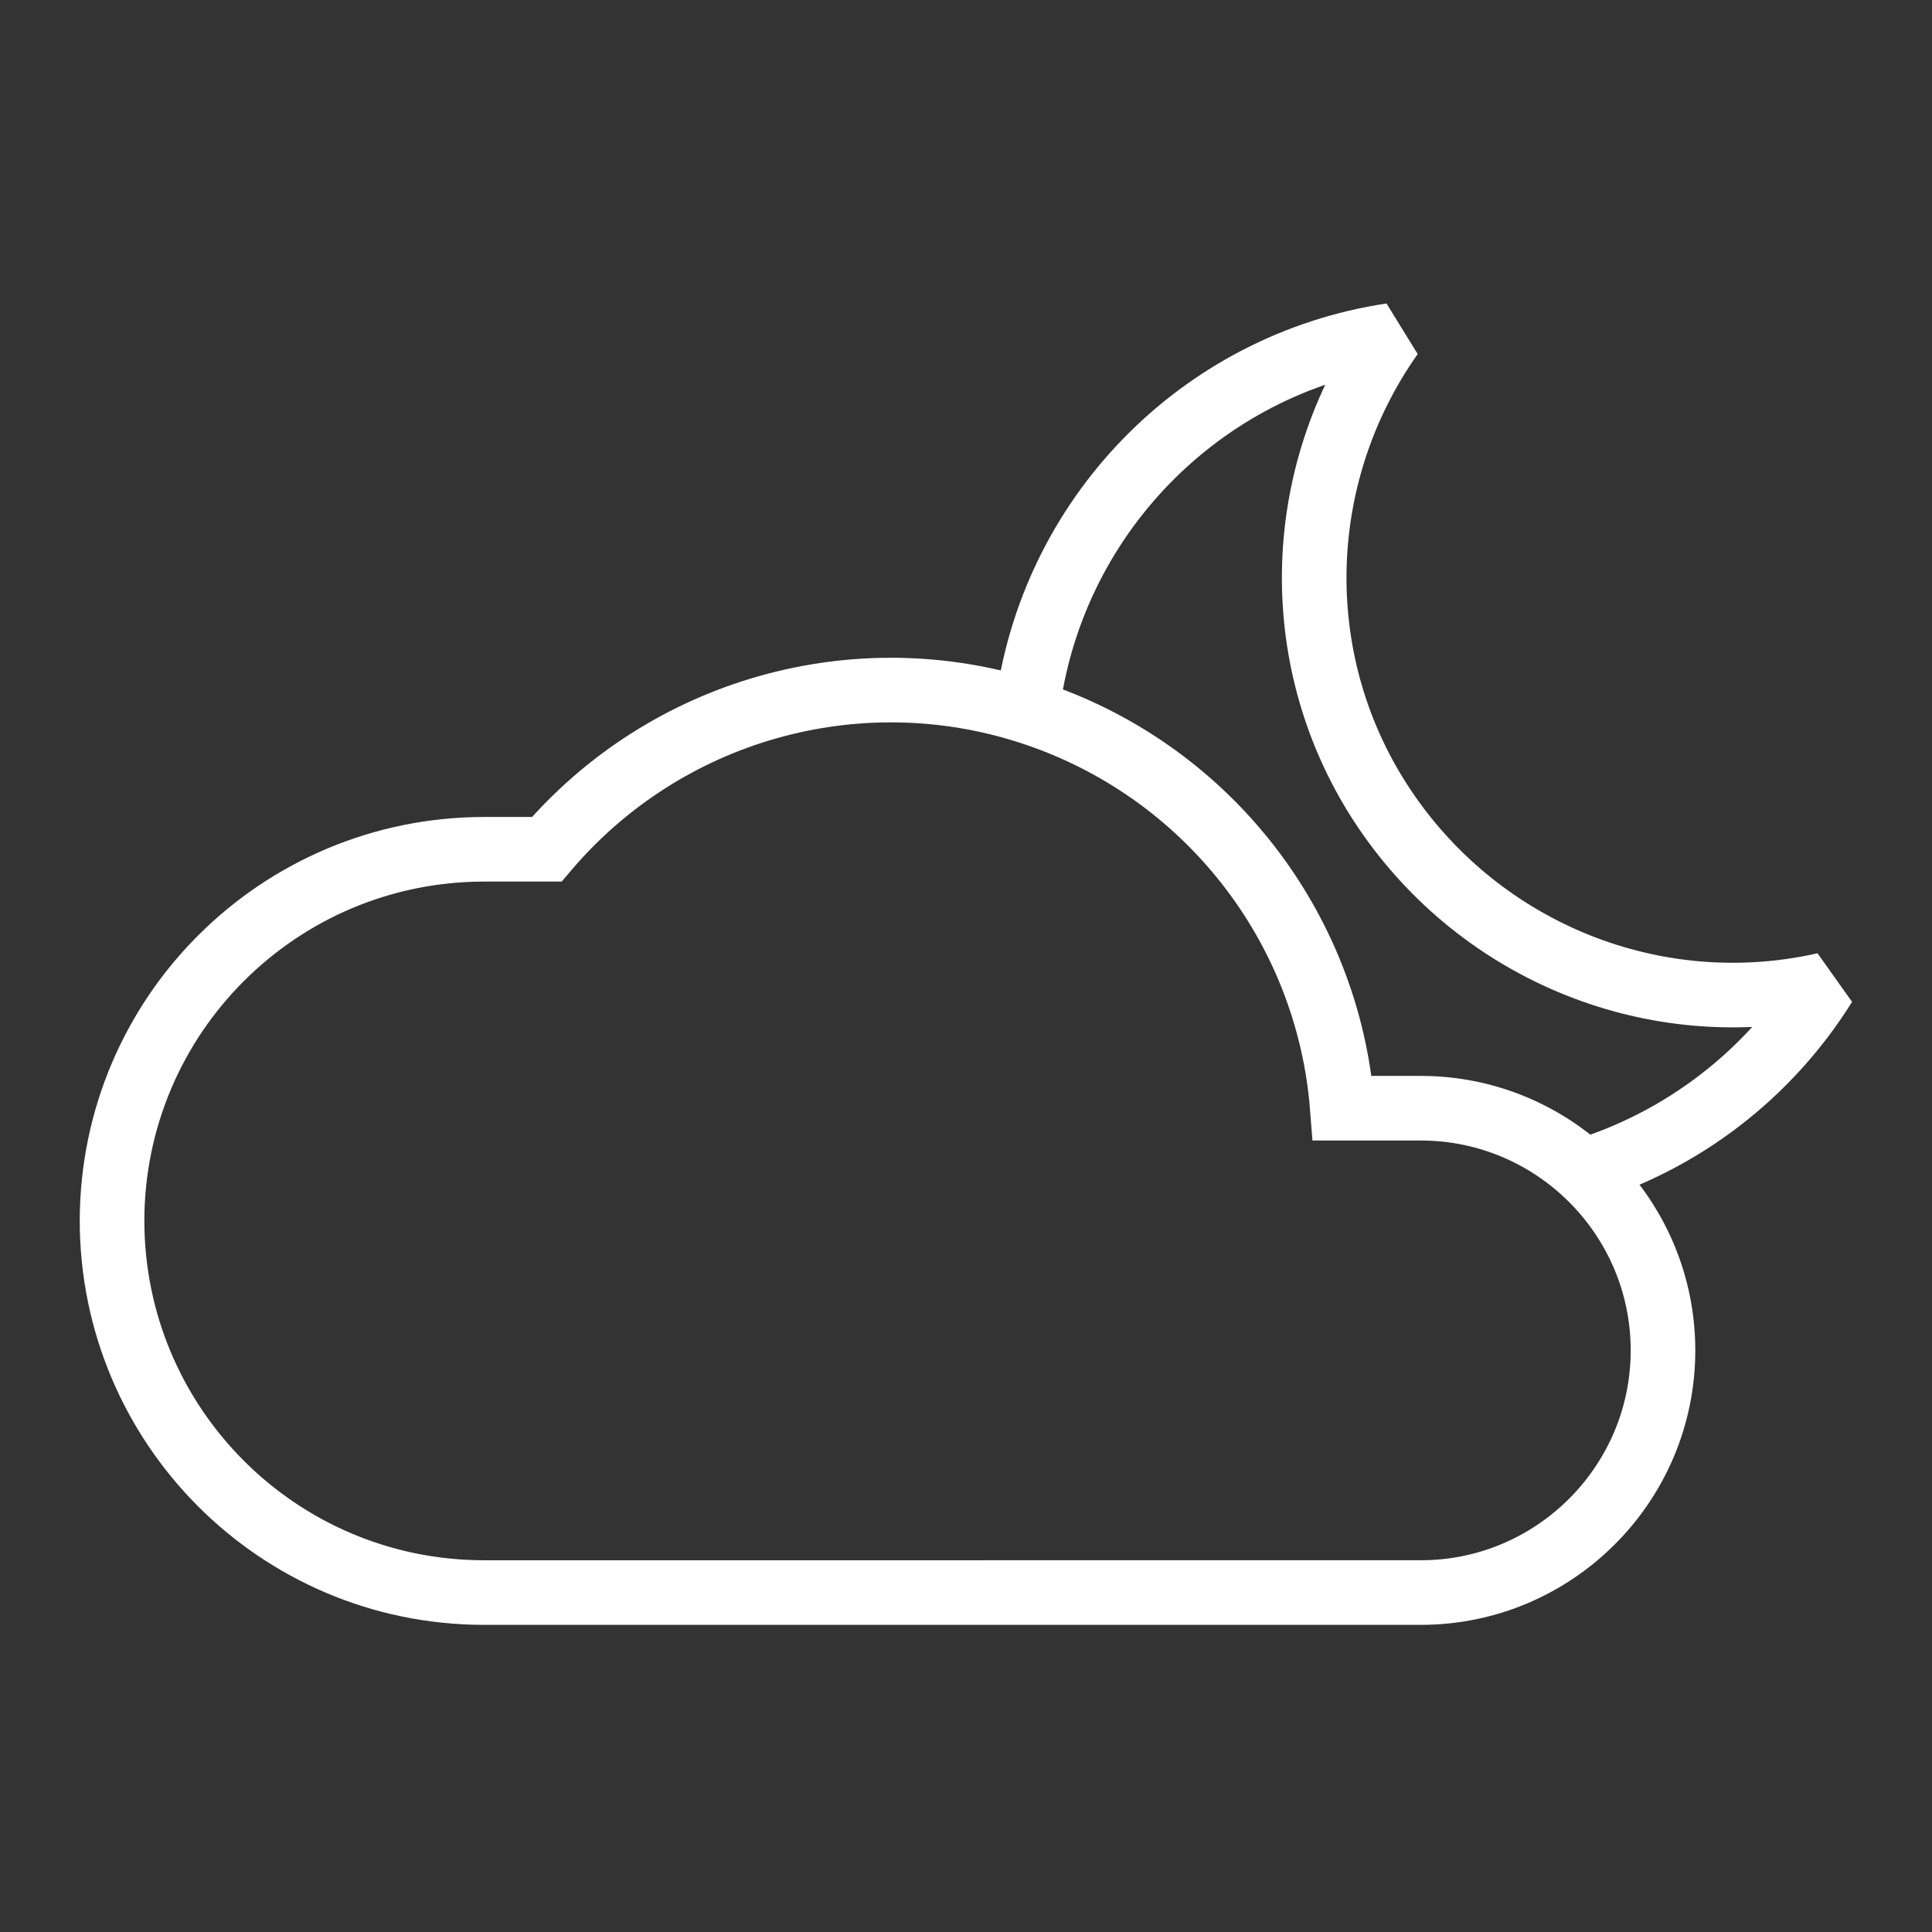 <?xml version="1.0" encoding="utf-8"?>
<!-- Generator: Adobe Illustrator 24.3.0, SVG Export Plug-In . SVG Version: 6.00 Build 0)  -->
<svg version="1.1" id="Camada_1" xmlns="http://www.w3.org/2000/svg" xmlns:xlink="http://www.w3.org/1999/xlink" x="0px" y="0px"
	 viewBox="0 0 288 288" style="enable-background:new 0 0 288 288;" xml:space="preserve">
<rect x="0" y="0" width="288" height="288" fill="#333333" stroke="none"/>
<style type="text/css">
	.st0{fill:none;stroke:#FFFFFF;stroke-width:9.63;stroke-linejoin:bevel;}
	.st1{fill:none;stroke:#FFFFFF;stroke-width:9.63;}
</style>
<desc>Created with Sketch.</desc>
<g id="ICONS-_x2F_-Forecast-_x2F_-Color-_x2F_-38---Mostly-Cloudy-Night-LK">
	<g id="Mostly-Cloudy_1" transform="translate(16, 50)">
		<path id="Path" class="st0" d="M219.9,124.6c15-4.6,27.8-14.5,36.1-27.8c-25.2,5.7-51.2-4.8-65.6-26.2s-13.9-49.5,1-70.6
			c-28.6,4.3-50.8,27.2-54.3,55.9"/>
		<path id="Path_1_" class="st1" d="M56,187.4c-30.6-0.1-55.3-24.9-55.3-55.5c0.1-30.6,24.9-55.3,55.5-55.3h9.3
			c17.7-20.8,46.2-28.9,72.2-20.4S182,88,184.1,115.2h11.7c19.9,0,36.1,16.2,36.1,36.1s-16.2,36.1-36.1,36.1H56z"/>
	</g>
</g>
</svg>
